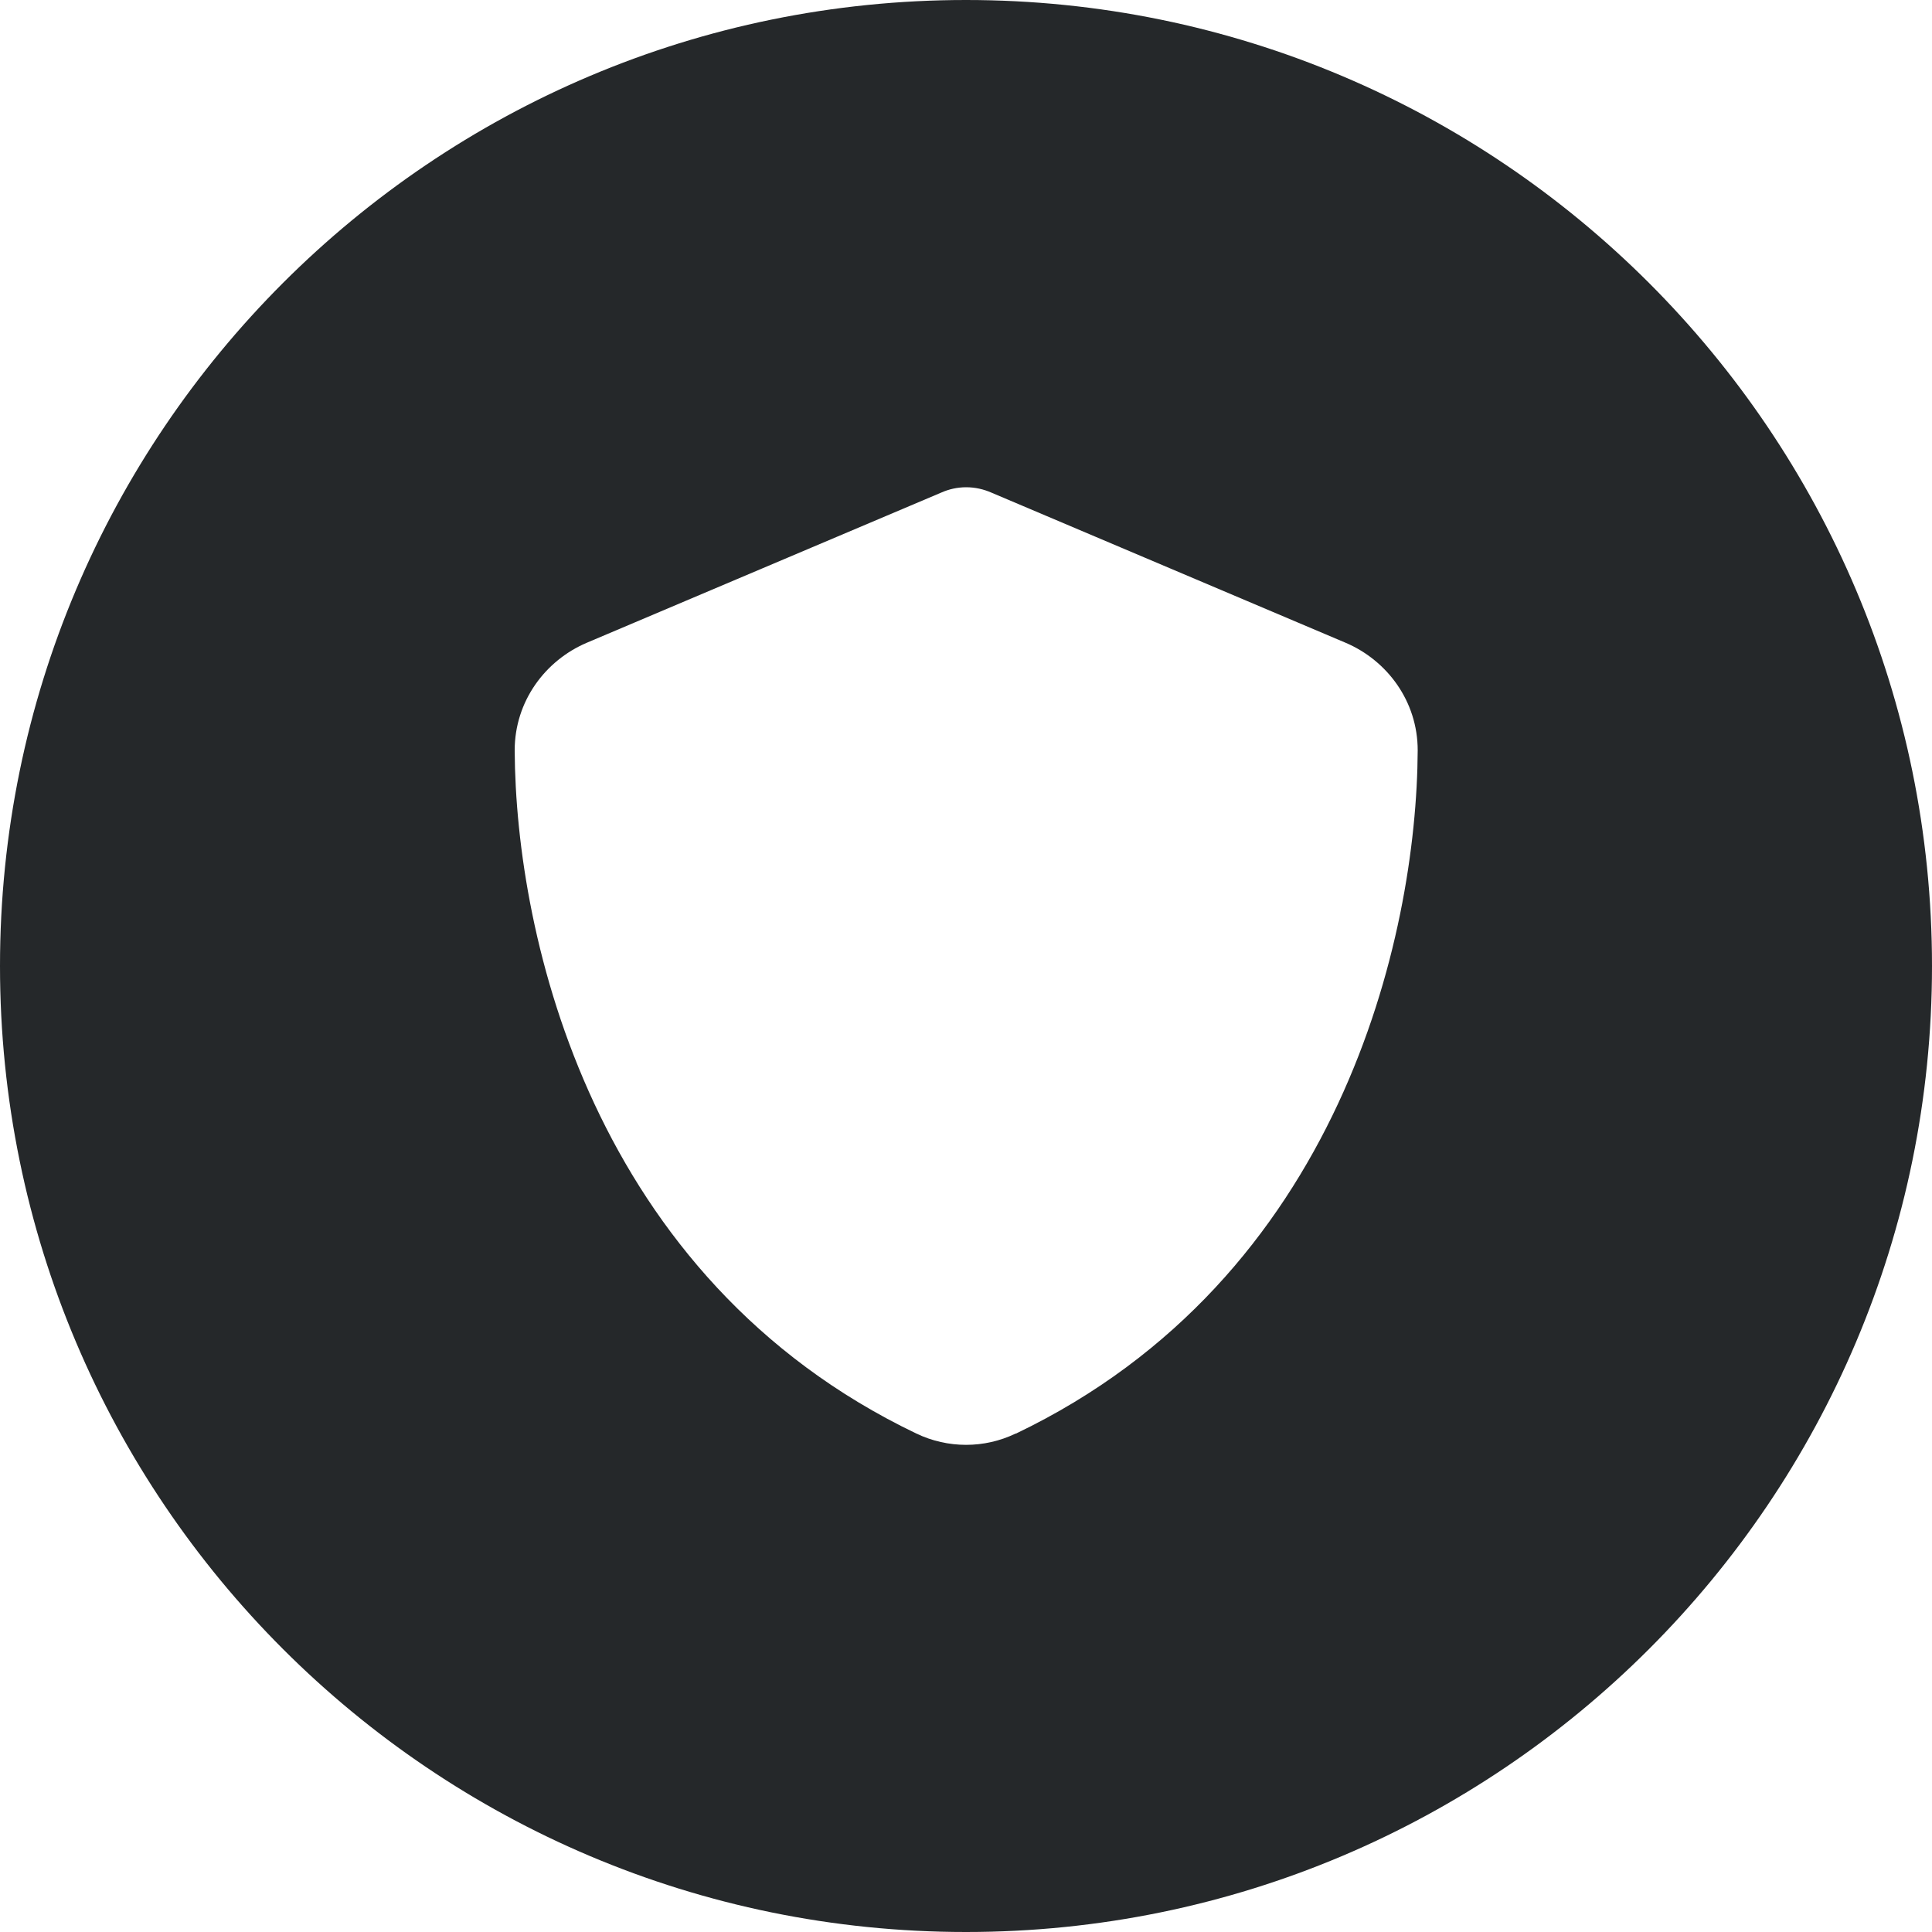 <?xml version="1.0" encoding="UTF-8"?>
<svg id="Ebene_1" data-name="Ebene 1" xmlns="http://www.w3.org/2000/svg" width="35.28mm" height="35.28mm" version="1.1" viewBox="0 0 100 100">
  <defs>
    <style>
      .cls-1 {
        fill: #25282a;
        stroke-width: 0px;
      }
    </style>
  </defs>
  <path class="cls-1" d="M50,0C22.39,0,0,22.39,0,50s22.39,50,50,50,50-22.39,50-50S77.61,0,50,0ZM52.57,74.2c-1.62.78-3.51.78-5.14,0-16.77-8.03-20.74-25.7-20.79-35.36,0-2.55,1.59-4.66,3.73-5.57l18.34-7.77c.4-.18.84-.28,1.3-.28s.9.1,1.31.28l18.33,7.77c2.14.91,3.73,3.02,3.73,5.57-.05,9.66-4.02,27.33-20.79,35.36Z"/>
</svg>